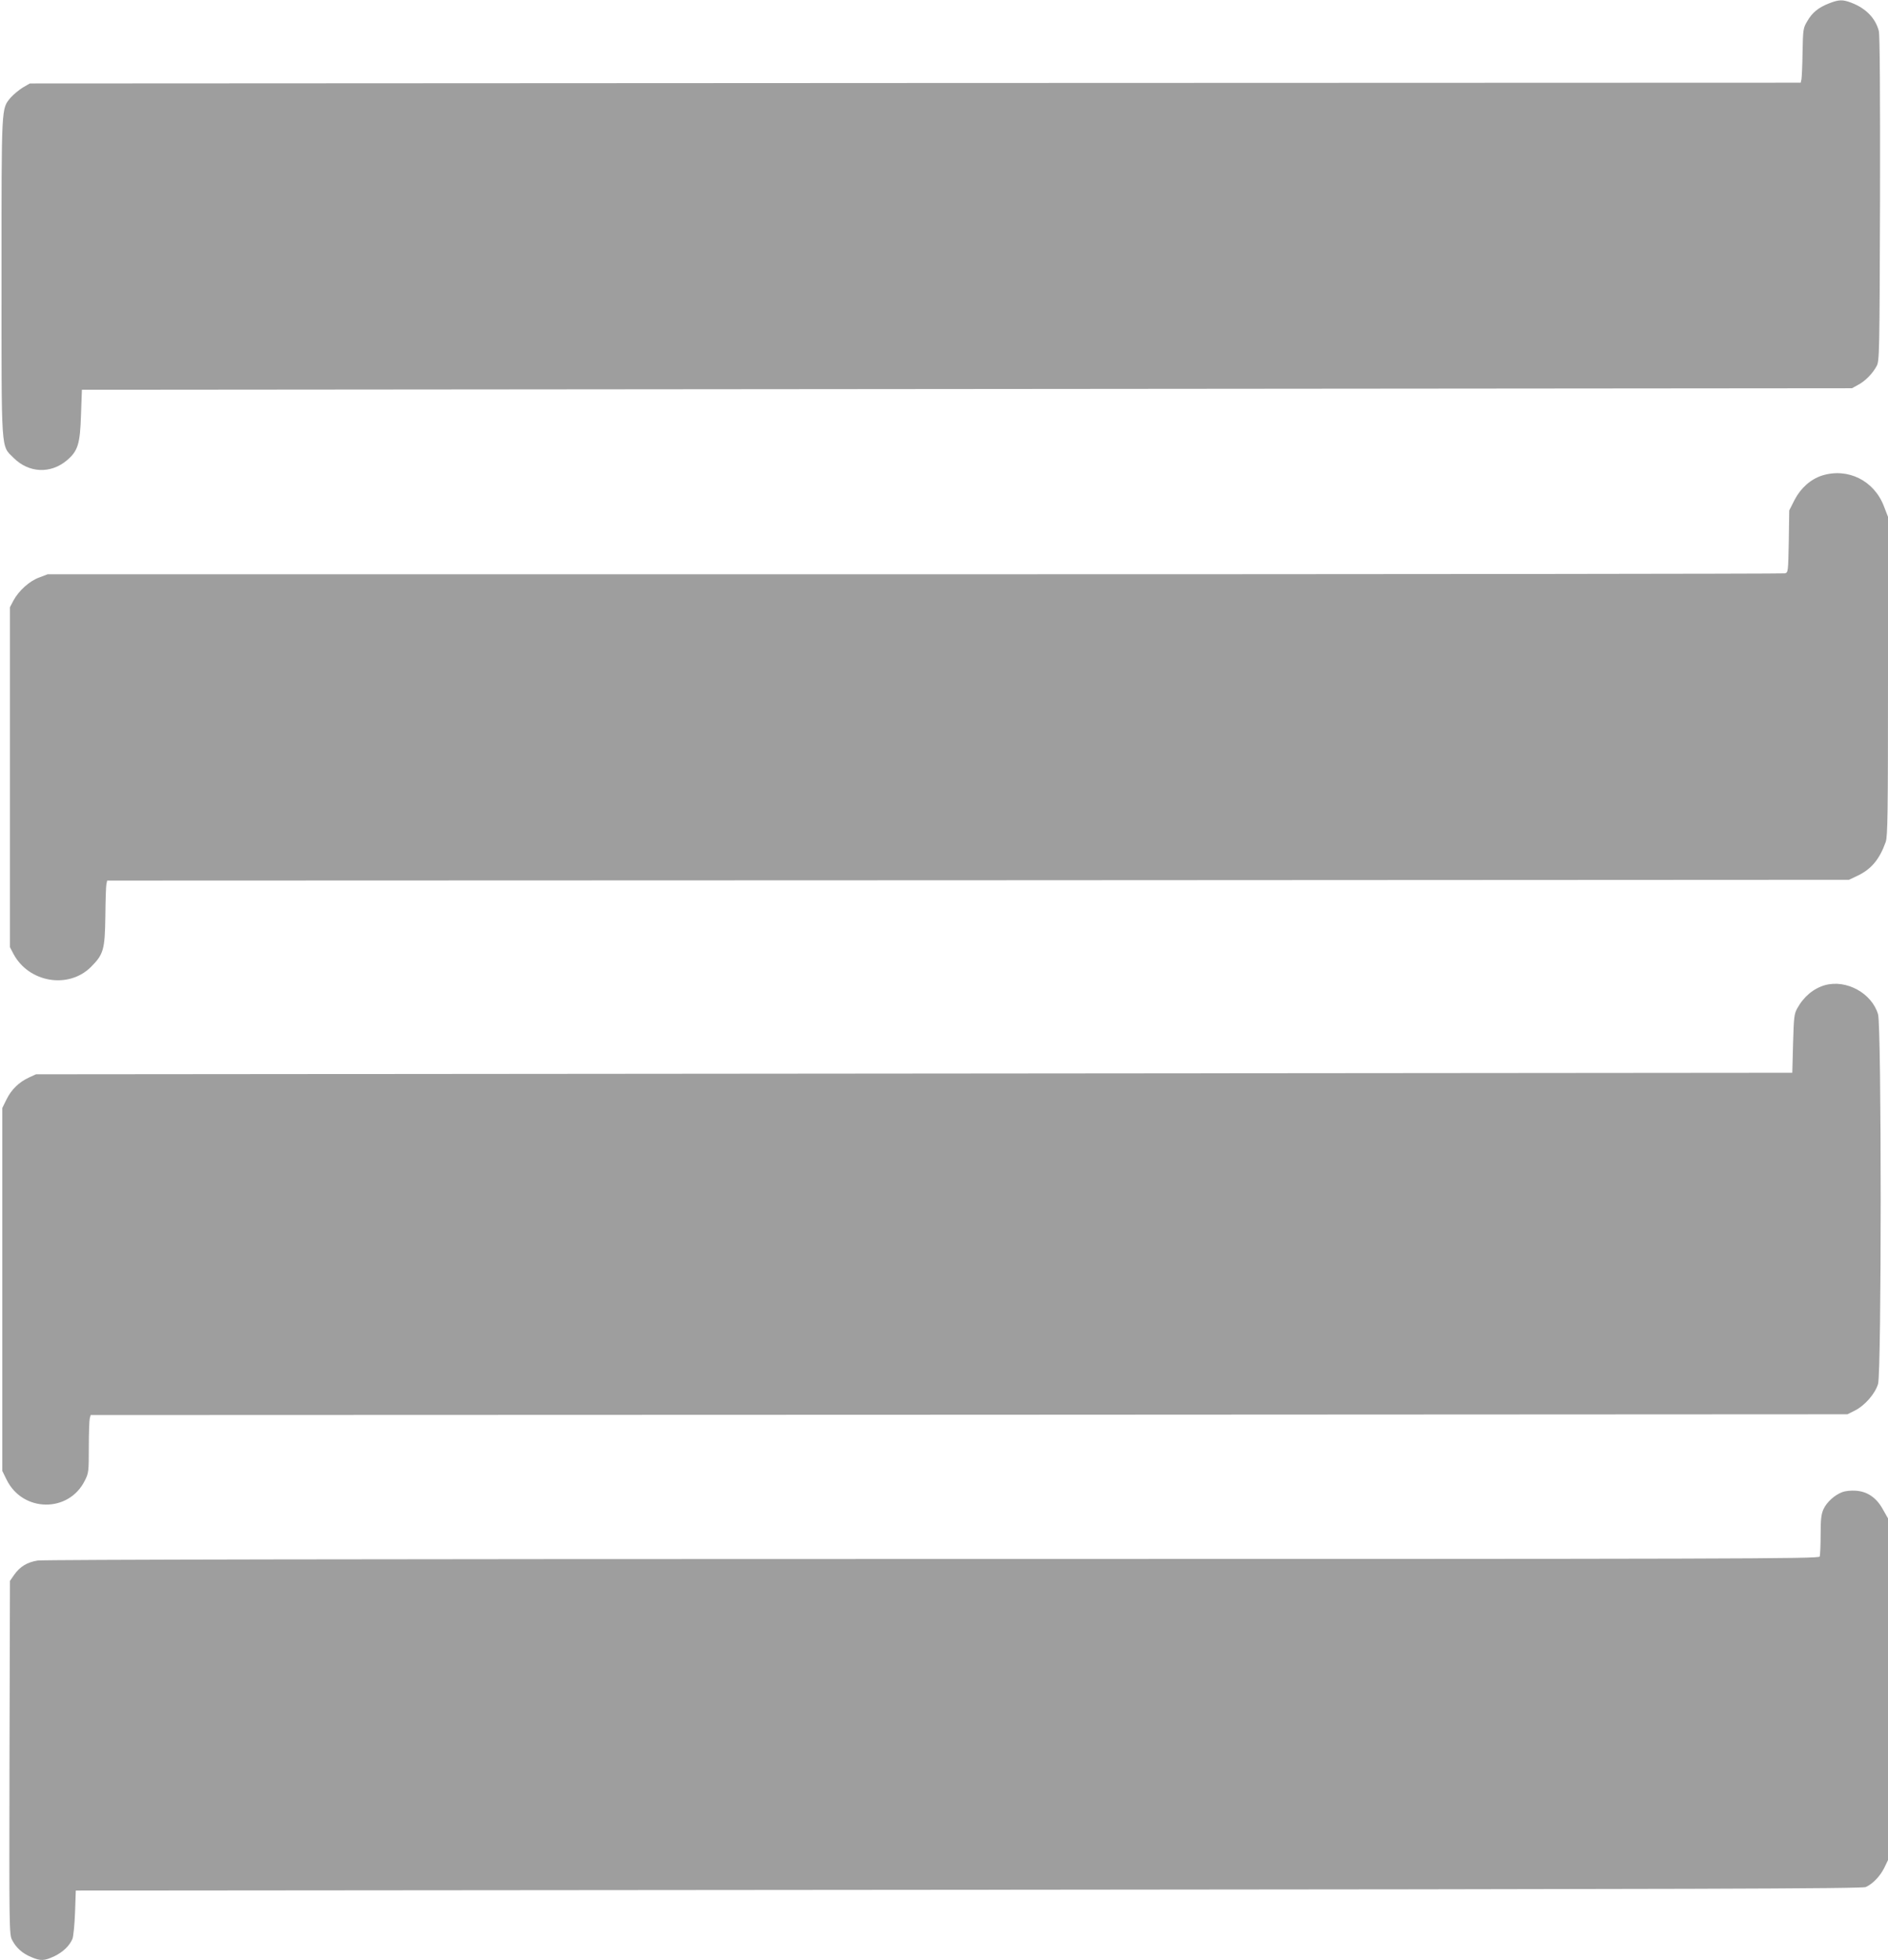<?xml version="1.0" standalone="no"?>
<!DOCTYPE svg PUBLIC "-//W3C//DTD SVG 20010904//EN"
 "http://www.w3.org/TR/2001/REC-SVG-20010904/DTD/svg10.dtd">
<svg version="1.0" xmlns="http://www.w3.org/2000/svg"
 width="1233pt" height="1280pt" viewBox="0 0 1233 1280"
 preserveAspectRatio="xMidYMid meet">
<g transform="translate(0,1280) scale(0.1,-0.1)"
fill="#9e9e9e" stroke="none">
<path d="M11945 12778 c-69 -27 -110 -60 -142 -116 -27 -45 -28 -53 -31 -202
-1 -85 -5 -165 -7 -177 l-5 -23 -5783 -2 -5782 -3 -47 -27 c-25 -16 -60 -45
-78 -65 -62 -76 -60 -35 -60 -1168 0 -1171 -5 -1101 79 -1185 99 -99 242 -106
349 -15 71 61 85 106 91 295 l6 165 5780 5 5780 5 40 22 c47 25 95 74 121 123
18 33 19 83 22 1093 1 677 -1 1072 -8 1095 -22 84 -85 148 -179 184 -57 22
-82 21 -146 -4z"/>
<path d="M11900 9695 c-75 -24 -140 -82 -180 -159 l-35 -69 -3 -203 c-4 -197
-4 -202 -25 -208 -12 -3 -2570 -6 -5684 -6 l-5662 0 -55 -21 c-64 -23 -133
-86 -168 -150 l-23 -44 0 -1110 0 -1110 23 -44 c100 -187 358 -231 505 -86 83
83 92 112 95 330 1 105 4 200 7 212 l5 23 5688 2 5687 3 55 26 c91 43 145 108
185 221 13 37 15 181 15 1083 l0 1040 -27 70 c-64 167 -235 252 -403 200z"/>
<path d="M11918 6367 c-75 -22 -138 -74 -181 -152 -20 -36 -22 -58 -27 -230
l-5 -190 -5735 -5 -5735 -5 -46 -21 c-66 -31 -114 -78 -146 -142 l-28 -57 0
-1185 0 -1185 28 -57 c105 -214 406 -218 511 -6 25 49 26 60 26 217 0 92 3
176 6 188 l6 23 5737 2 5736 3 48 24 c65 32 133 110 152 174 23 76 23 2338 0
2414 -41 138 -207 229 -347 190z"/>
<path d="M12032 3057 c-51 -19 -102 -66 -123 -111 -15 -33 -19 -66 -19 -168 0
-69 -3 -133 -6 -142 -6 -15 -525 -16 -5793 -16 -3672 0 -5808 -4 -5845 -10
-69 -11 -116 -40 -154 -94 l-27 -39 -3 -1154 c-2 -1121 -2 -1154 17 -1191 26
-50 66 -87 124 -111 63 -27 85 -26 152 5 56 27 98 67 118 113 6 14 14 91 17
171 l5 145 5830 5 c4779 4 5835 7 5860 18 45 20 94 71 121 126 l24 50 0 1115
0 1116 -34 60 c-42 76 -102 117 -179 121 -29 2 -67 -2 -85 -9z"/>
</g>
</svg>
